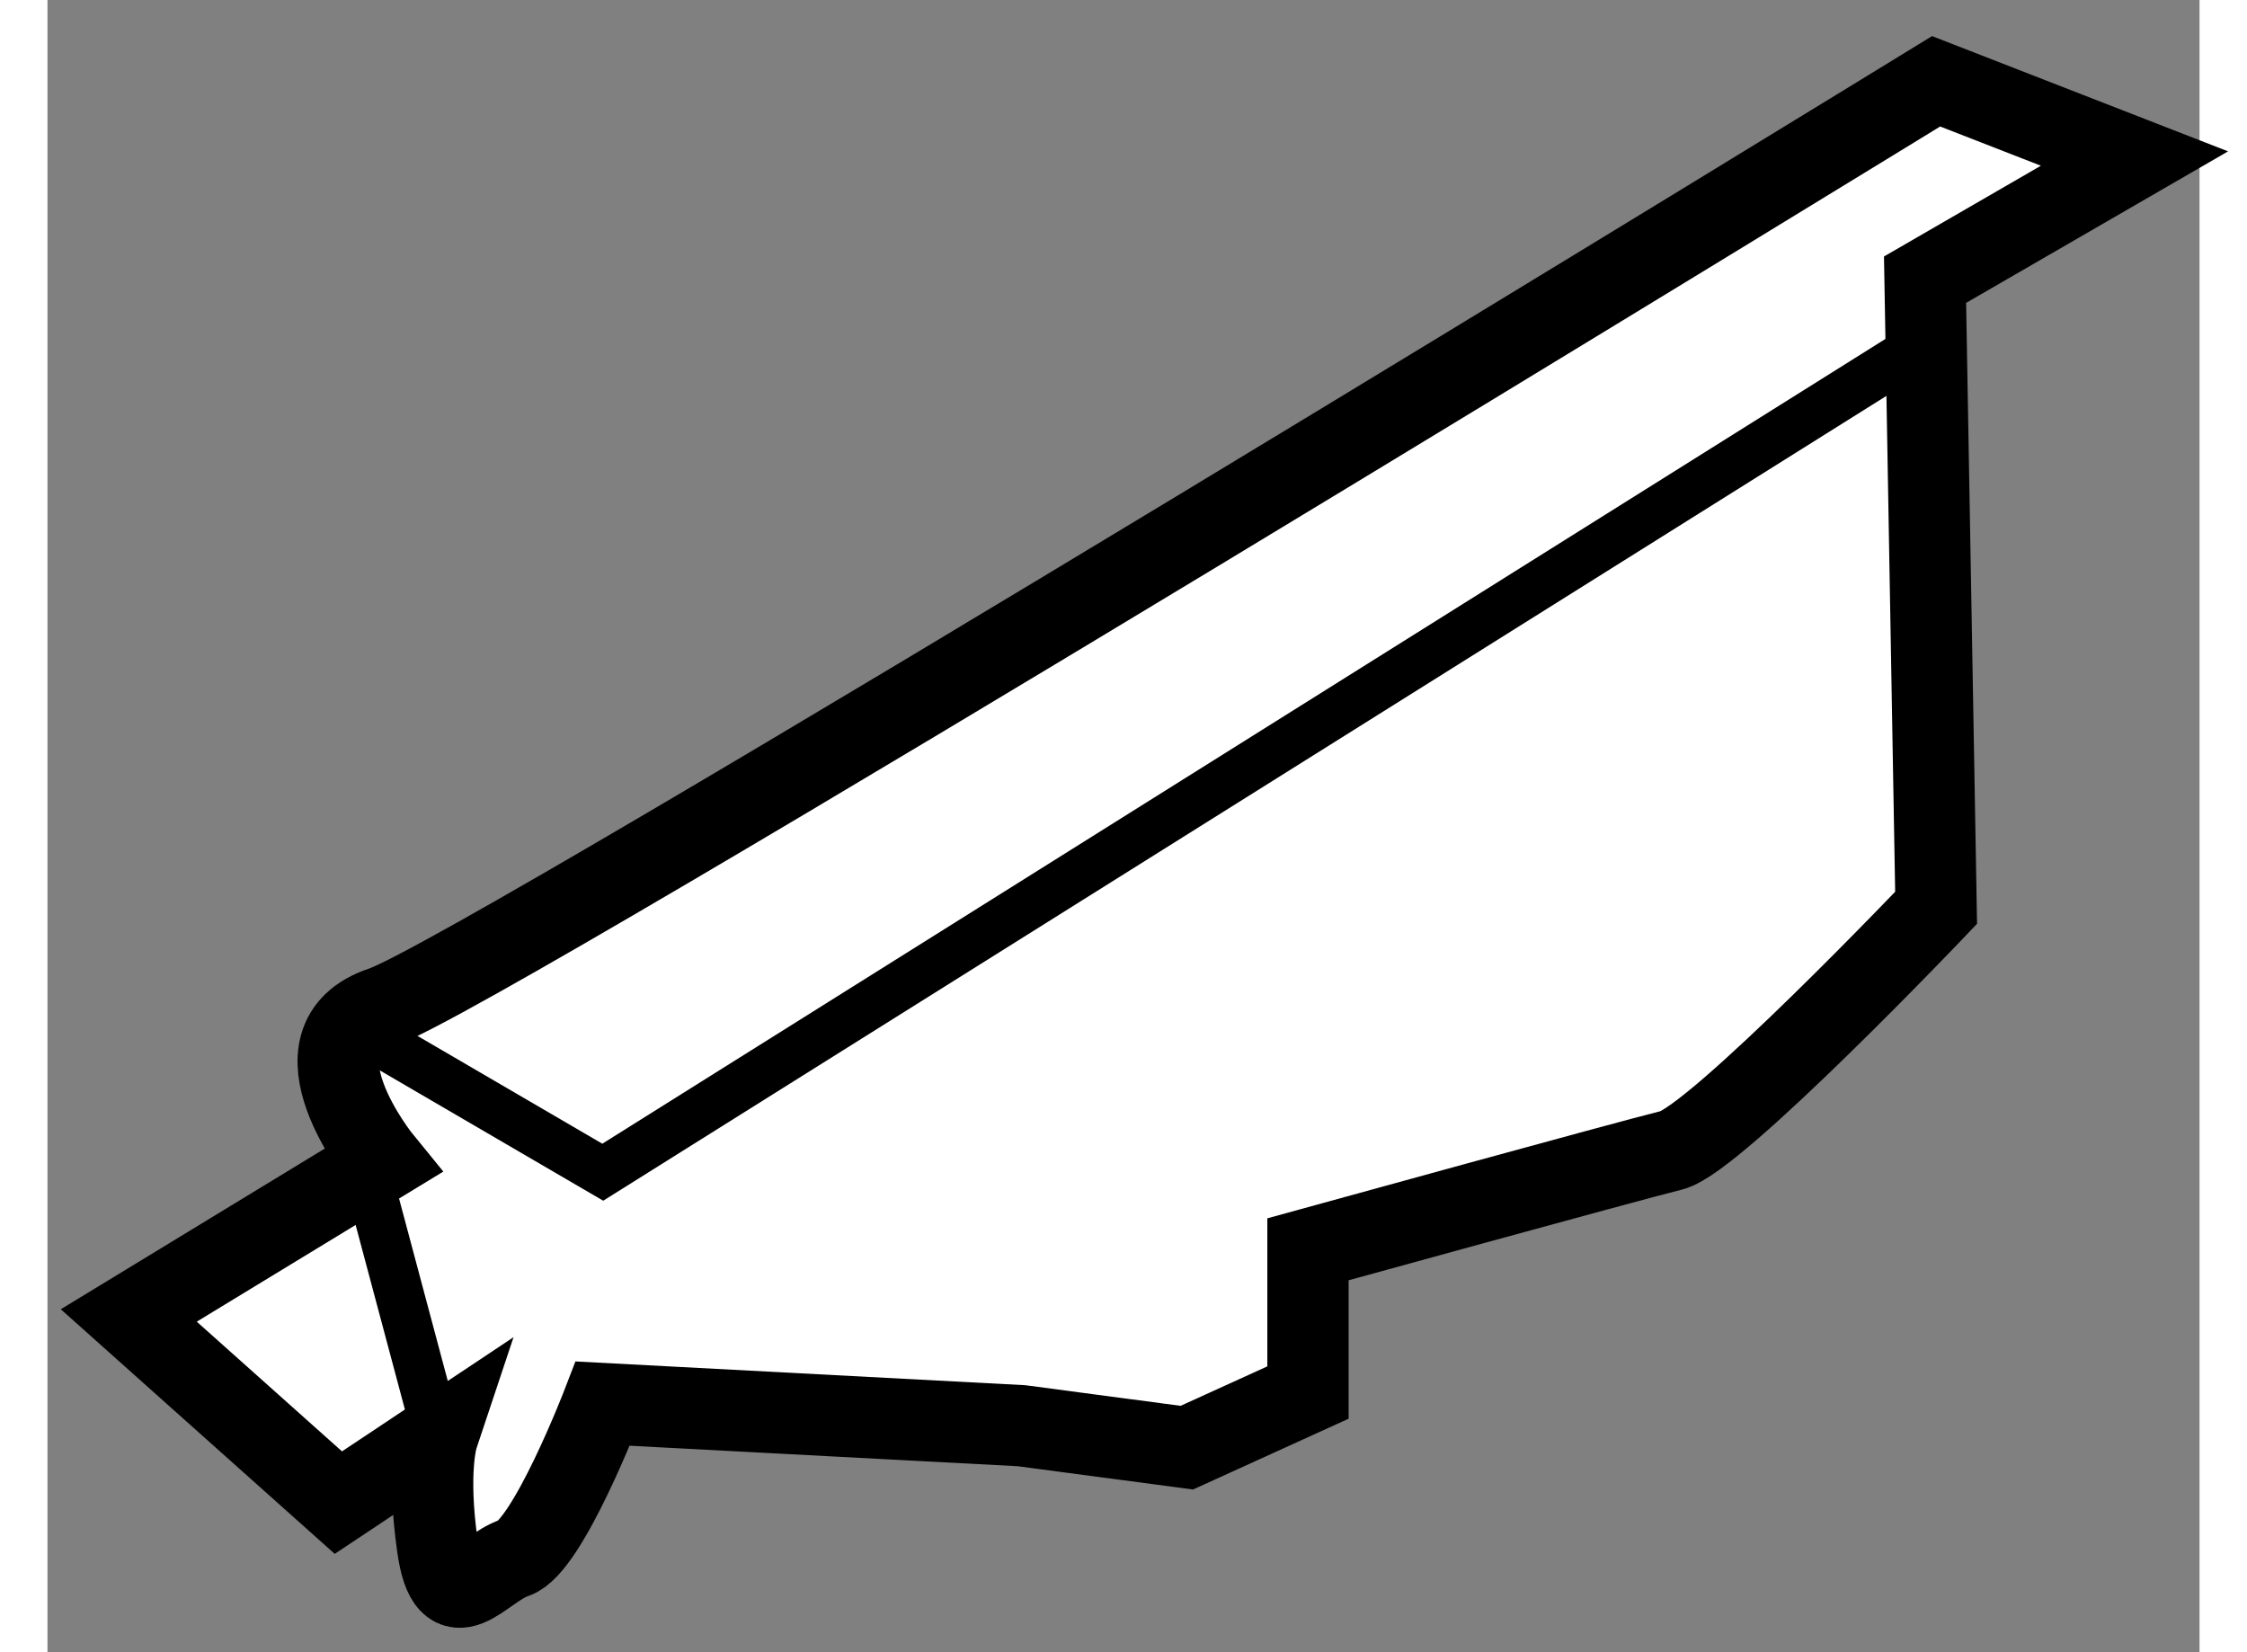 <?xml version="1.0" encoding="utf-8"?>
<!-- Generator: Adobe Illustrator 15.1.0, SVG Export Plug-In . SVG Version: 6.00 Build 0)  -->
<!DOCTYPE svg PUBLIC "-//W3C//DTD SVG 1.1//EN" "http://www.w3.org/Graphics/SVG/1.1/DTD/svg11.dtd">
<svg version="1.1" xmlns="http://www.w3.org/2000/svg" xmlns:xlink="http://www.w3.org/1999/xlink" x="0px" y="0px" width="244.8px"
	 height="180px" viewBox="107.938 89.738 13.235 10.161" enable-background="new 0 0 244.8 180" xml:space="preserve">
	
<rect x="107.938" y="89.738" width="13.235" height="10.161" fill="#808080" stroke="none"/>
	
<g><path fill="#FFFFFF" stroke="#000000" stroke-width="0.5" d="M108.438,97.828l1.559-0.949c0,0-0.61-0.745,0-0.948
			c0.61-0.204,9.556-5.693,9.556-5.693l1.22,0.475l-1.288,0.745l0.068,3.863c0,0-1.355,1.423-1.626,1.491
			c-0.271,0.067-2.237,0.609-2.237,0.609v0.881l-0.745,0.339l-1.017-0.135l-2.575-0.136c0,0-0.339,0.881-0.542,0.948
			c-0.203,0.068-0.406,0.407-0.474-0.067s0-0.678,0-0.678l-0.61,0.406L108.438,97.828z"></path><polyline fill="none" stroke="#000000" stroke-width="0.3" points="109.726,95.998 111.353,96.947 119.349,91.932 		"></polyline><line fill="none" stroke="#000000" stroke-width="0.3" x1="109.793" y1="96.54" x2="110.336" y2="98.573"></line></g>


</svg>